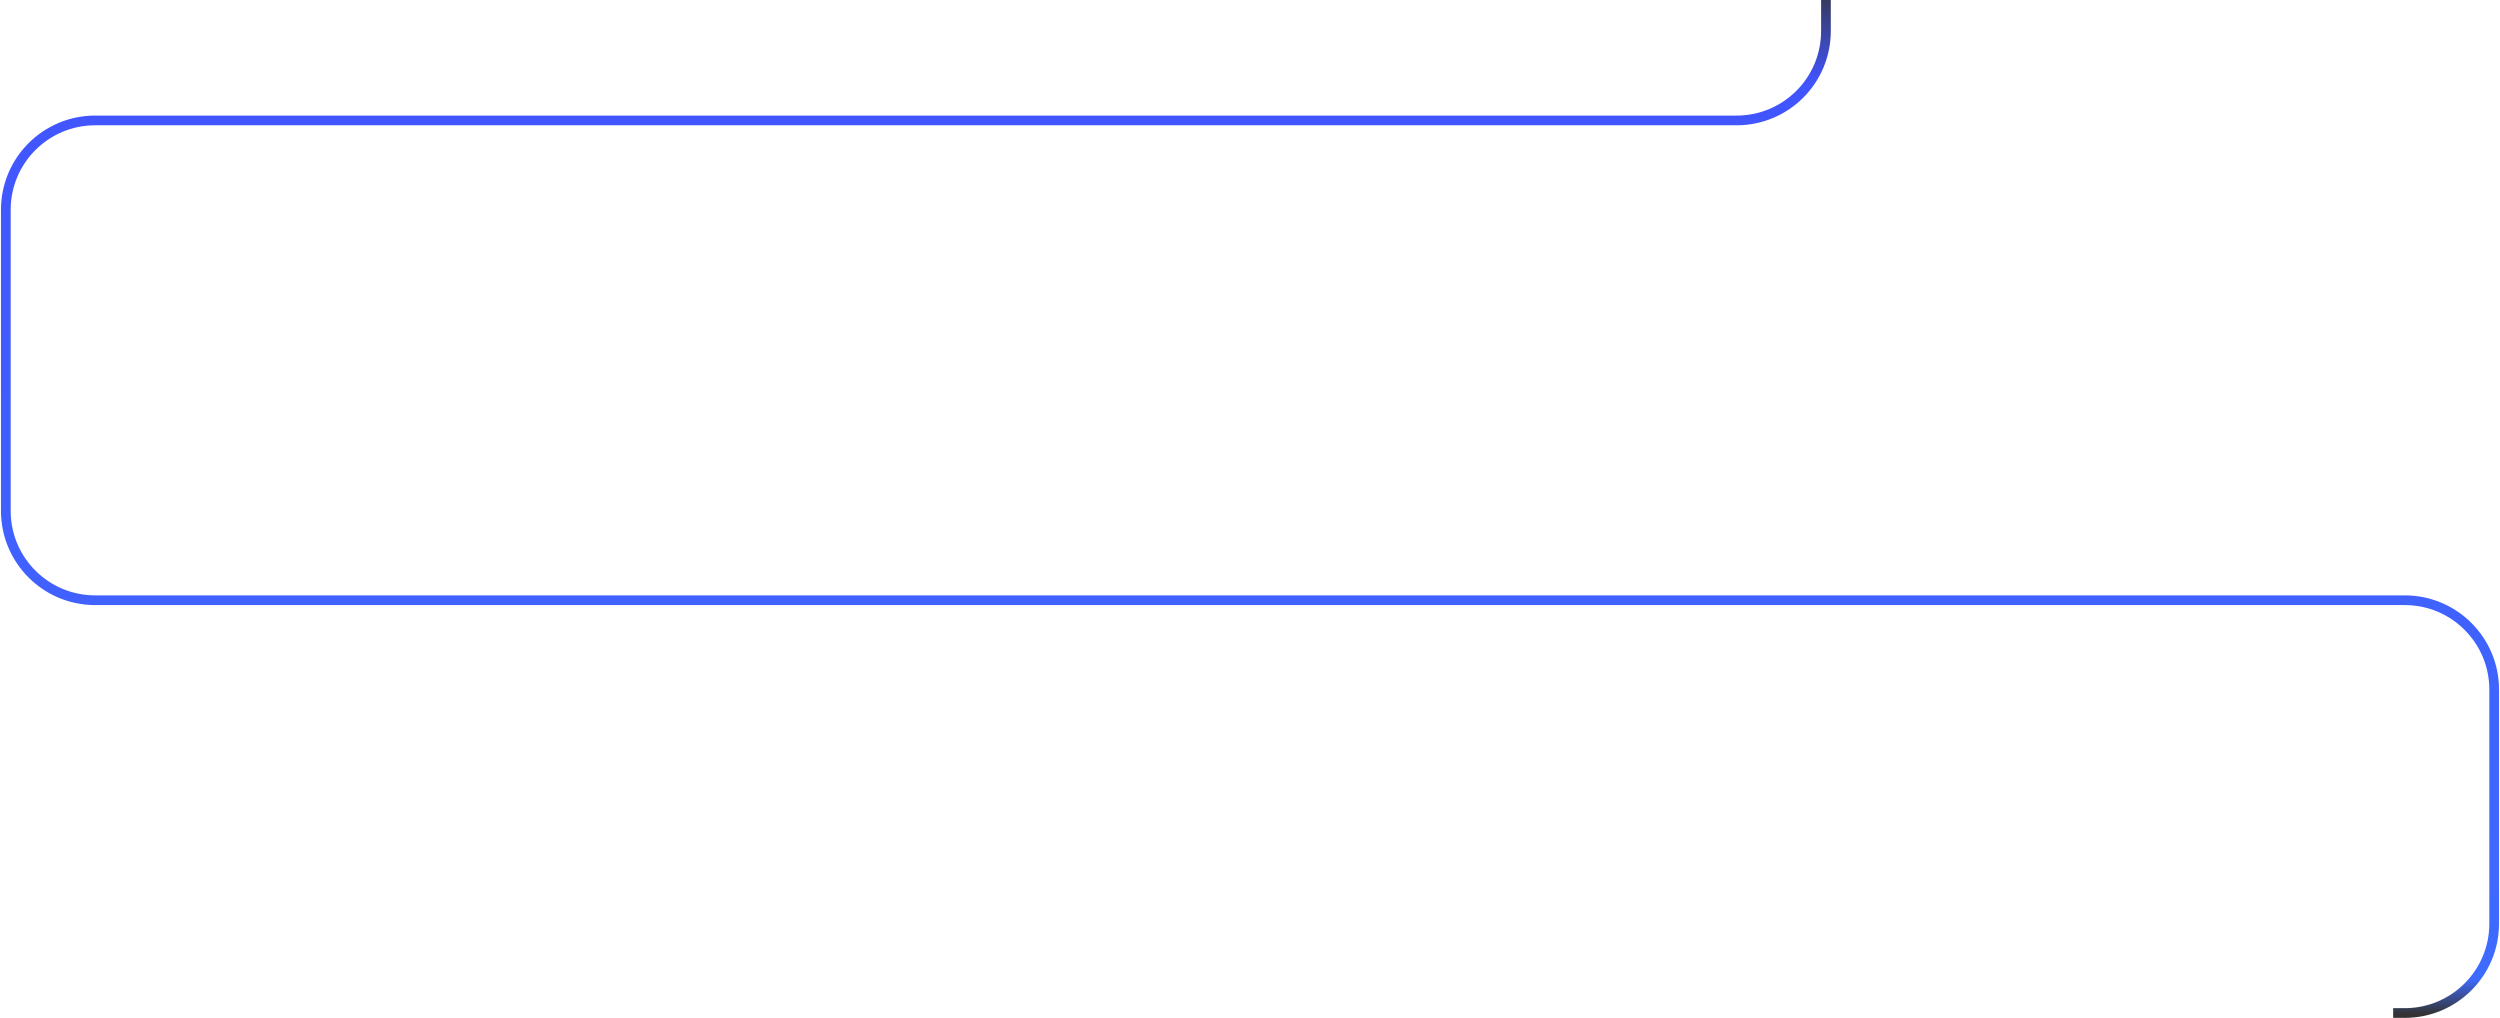 <svg width="1287" height="524" viewBox="0 0 1287 524" fill="none" xmlns="http://www.w3.org/2000/svg">
<path opacity="0.8" d="M1232 521.5H1238C1263.41 521.5 1284 500.905 1284 475.5V355C1284 329.595 1263.41 309 1238 309H49C23.595 309 3 288.405 3 263V108C3 82.595 23.595 62 49 62H894C919.405 62 940 41.405 940 16V0" stroke="url(#paint0_linear_185_55)" stroke-width="5"/>
<defs>
<linearGradient id="paint0_linear_185_55" x1="1246" y1="-13" x2="1246" y2="522" gradientUnits="userSpaceOnUse">
<stop stop-color="#000000"/>
<stop offset="0.104" stop-color="#122aff"/>
<stop offset="0.966" stop-color="#0e46ff"/>
<stop offset="1" stop-color="#000000"/>
</linearGradient>
</defs>
</svg>
